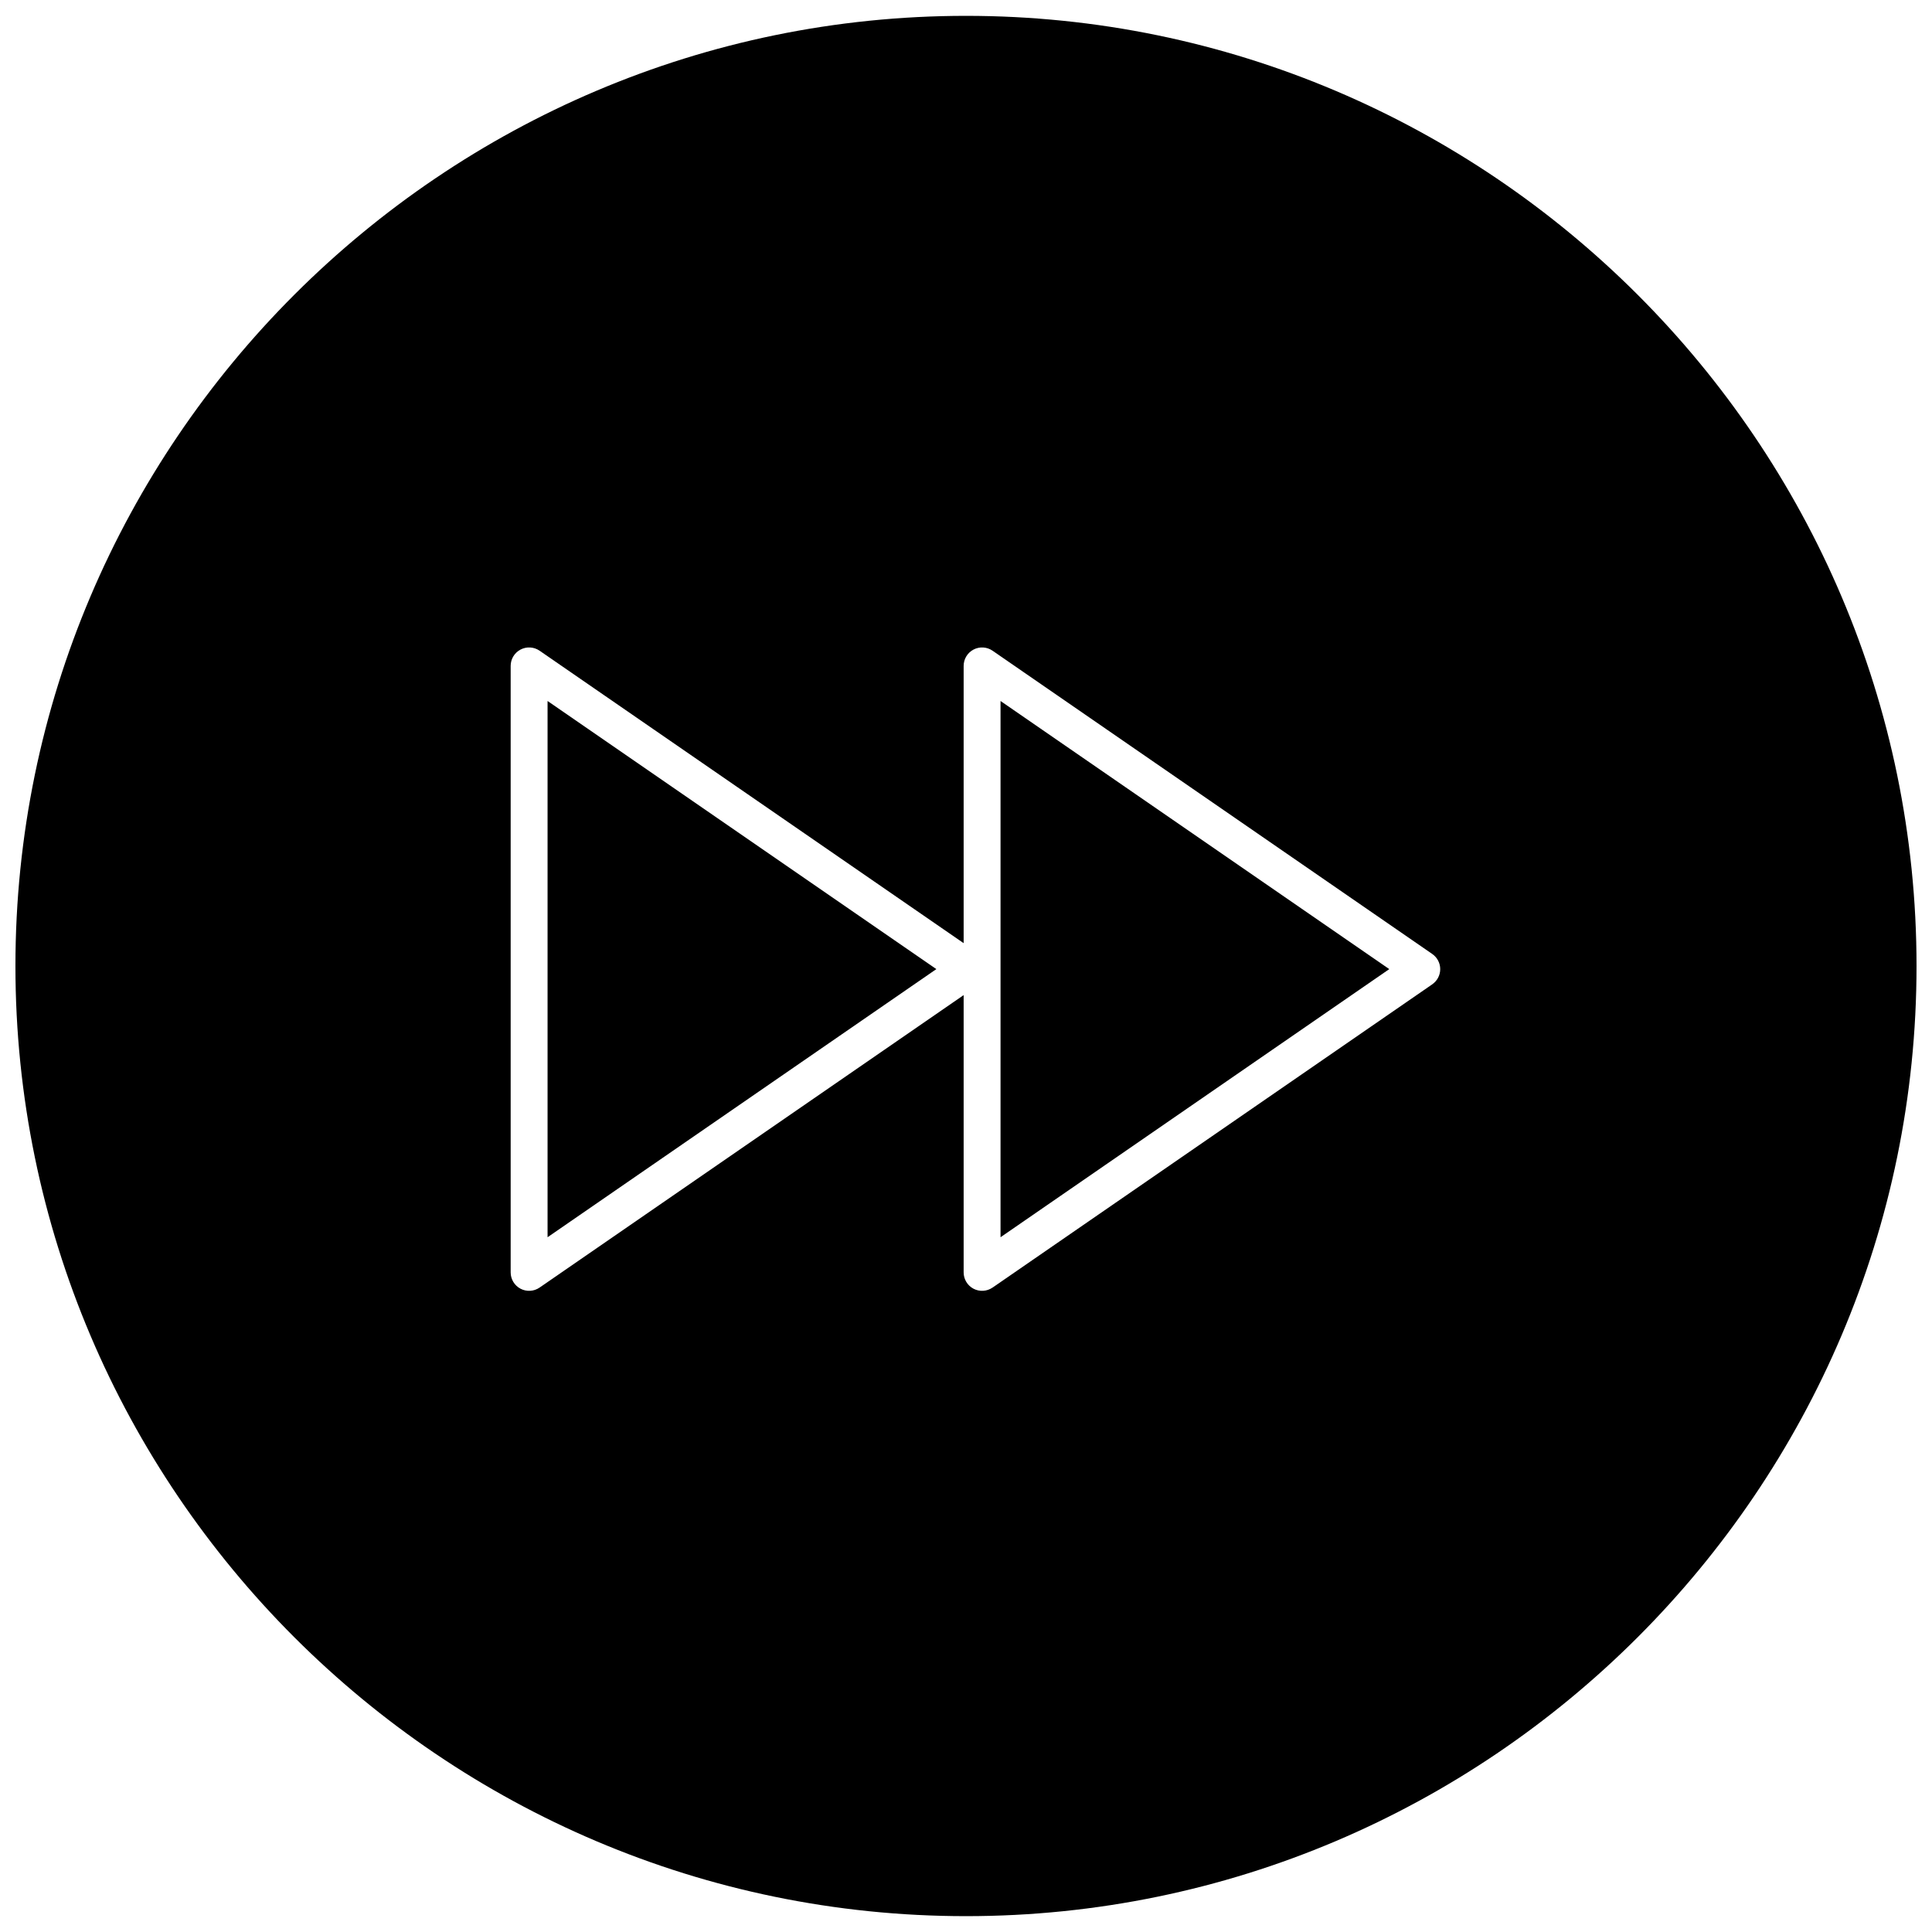 <?xml version="1.0" encoding="UTF-8"?>
<!-- Uploaded to: ICON Repo, www.iconrepo.com, Generator: ICON Repo Mixer Tools -->
<svg width="800px" height="800px" version="1.1" viewBox="144 144 512 512" xmlns="http://www.w3.org/2000/svg">
 <defs>
  <clipPath id="a">
   <path d="m148.09 148.09h503.81v503.81h-503.81z"/>
  </clipPath>
 </defs>
 <path d="m289.11 471.88 103.03-71.055-103.03-71.055z" fill-rule="evenodd"/>
 <path d="m409.15 471.88 103.02-71.055-103.02-71.055z" fill-rule="evenodd"/>
 <g clip-path="url(#a)">
  <path d="m400 148.2c-138.75 0-251.91 113.11-251.91 251.8s113.16 251.8 251.91 251.8 251.9-113.11 251.9-251.8-113.16-251.8-251.9-251.8zm123.56 256.66-116.52 80.363-0.004-0.004c-1.492 1.031-3.438 1.148-5.047 0.305-1.605-0.844-2.613-2.512-2.613-4.328v-73.48l-112.38 77.504c-1.496 1.031-3.441 1.148-5.047 0.305-1.609-0.844-2.617-2.512-2.617-4.328v-160.73c0-1.816 1.008-3.481 2.617-4.324 1.605-0.848 3.551-0.73 5.047 0.301l112.38 77.504v-73.48c0-1.816 1.008-3.481 2.613-4.324 1.609-0.848 3.555-0.73 5.047 0.301l116.52 80.363c1.324 0.914 2.117 2.418 2.117 4.023 0 1.609-0.793 3.113-2.117 4.023z" fill-rule="evenodd"/>
 </g>
</svg>